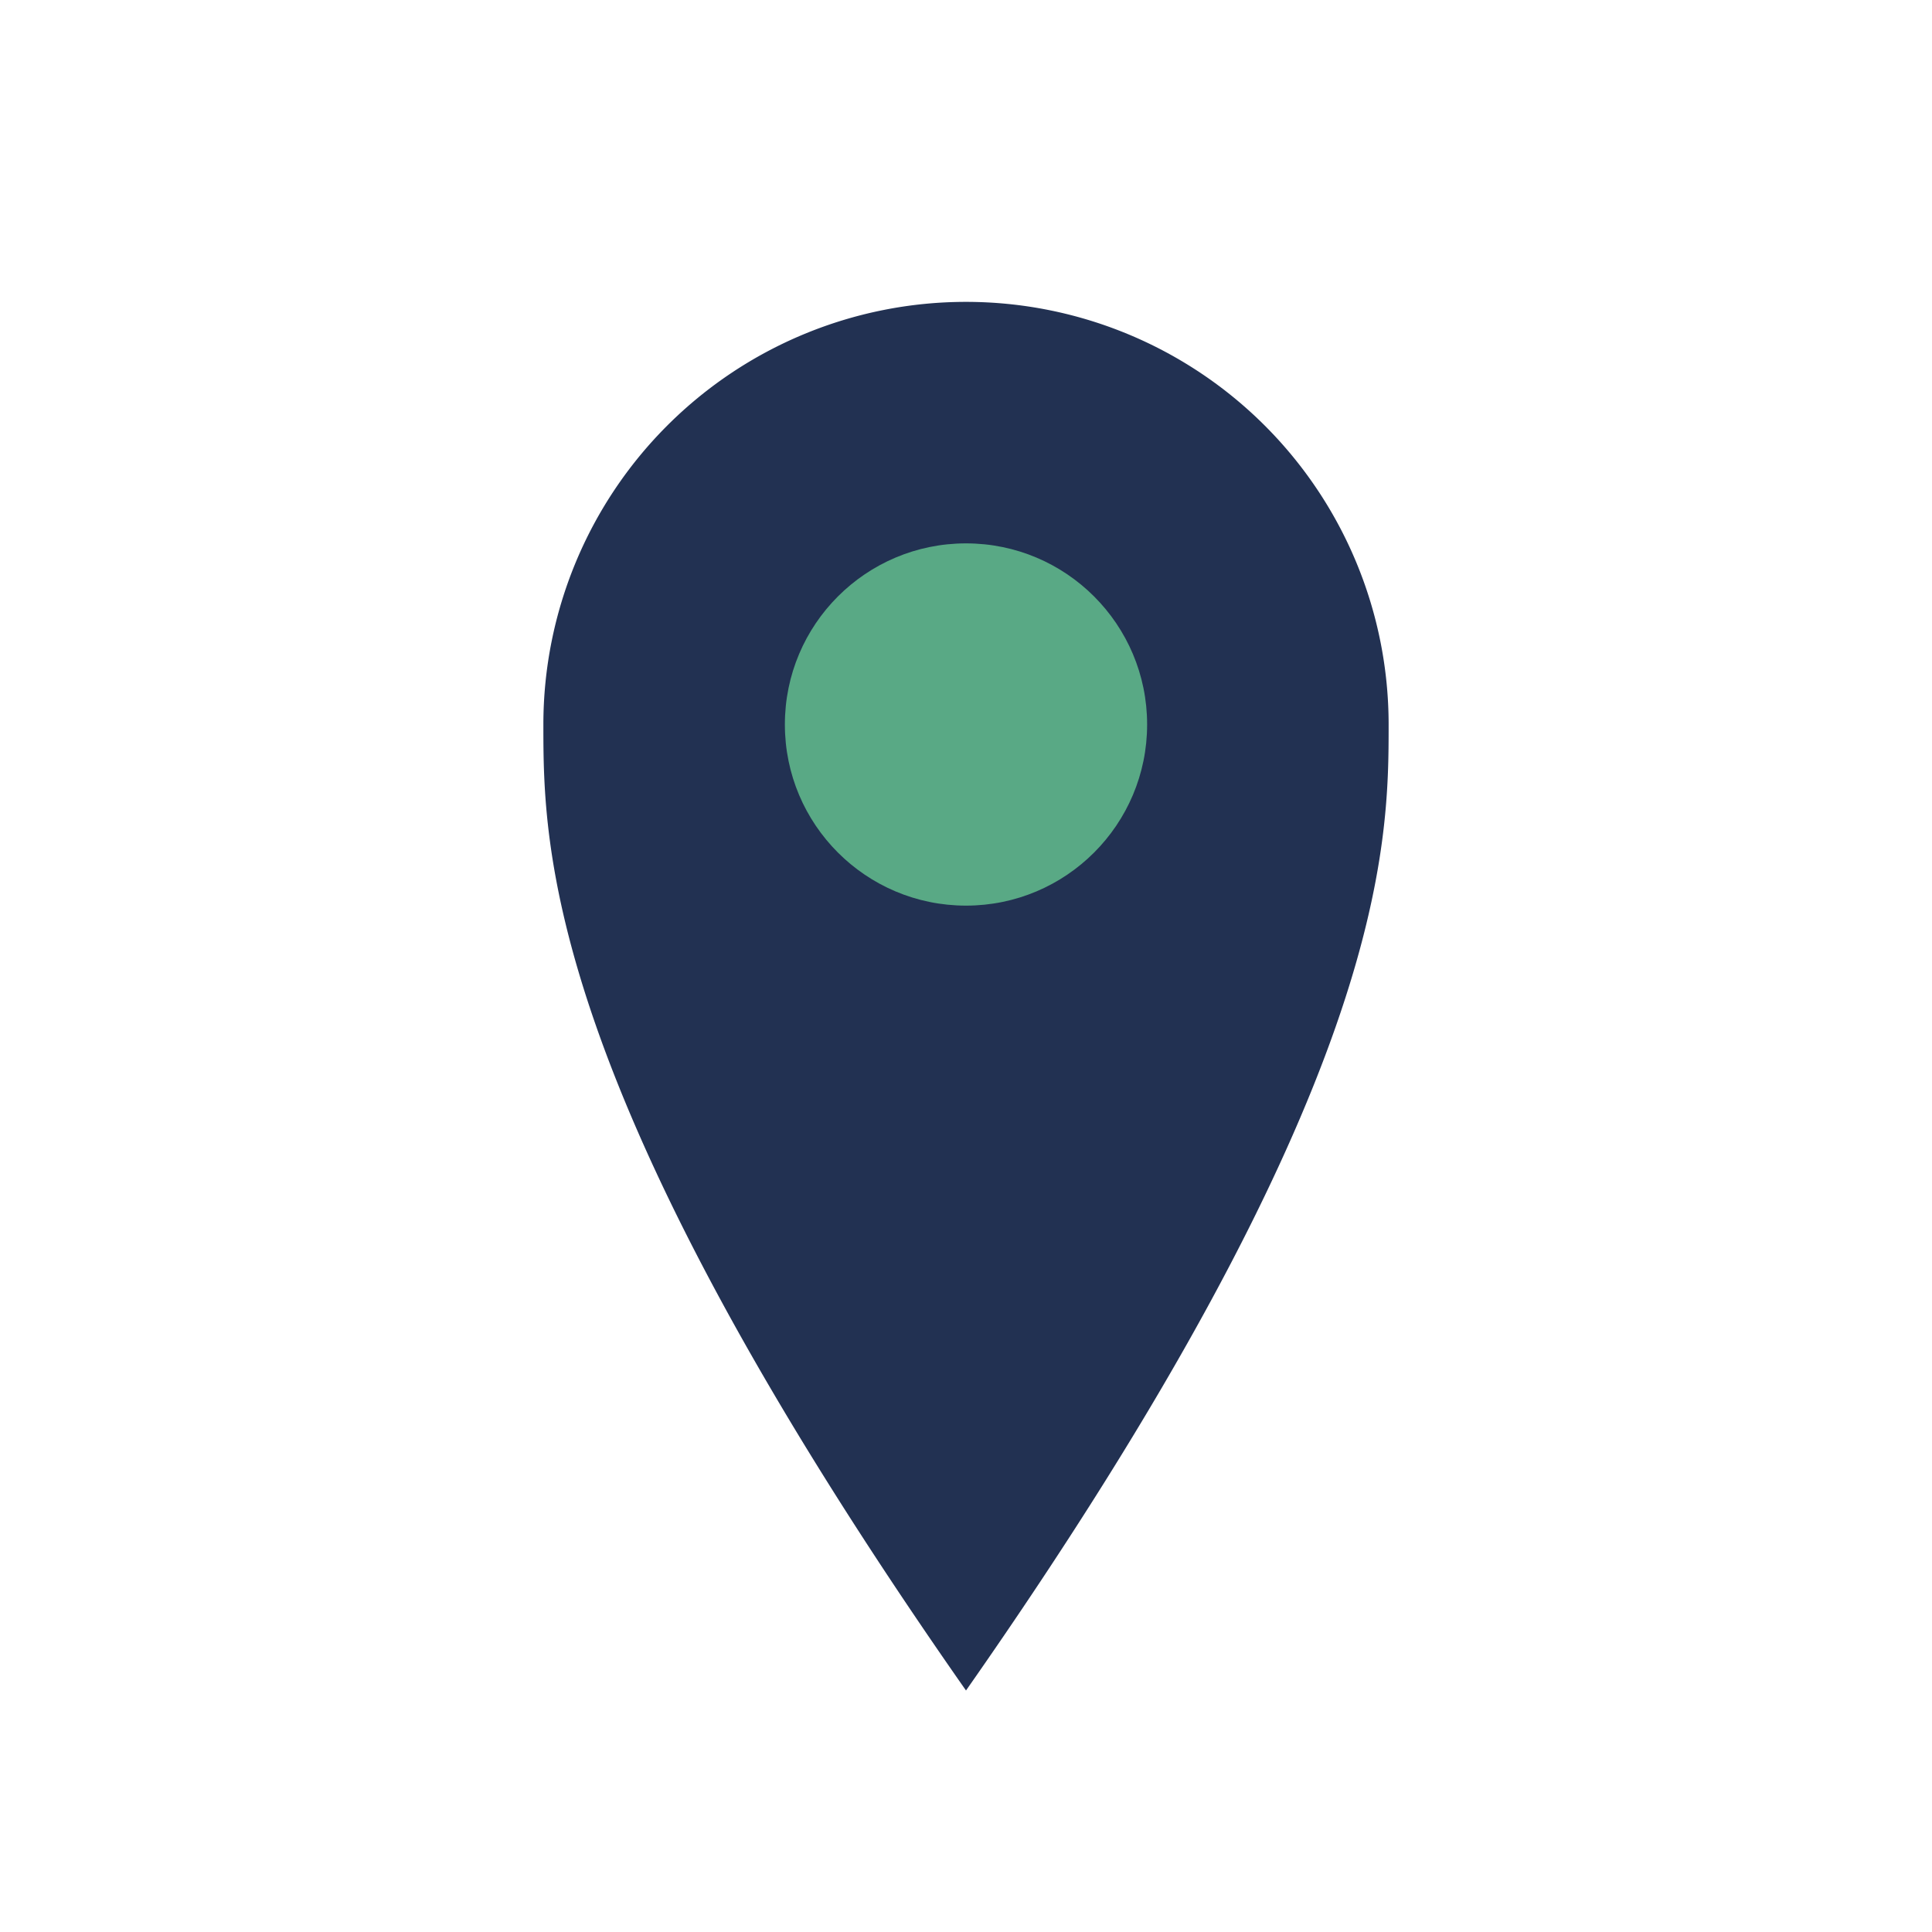 <?xml version="1.0" encoding="UTF-8"?>
<svg xmlns="http://www.w3.org/2000/svg" width="32" height="32" viewBox="0 0 32 32"><path d="M16 28c7-10 7-14 7-16a7 7 0 1 0 -14 0c0 2 0 6 7 16z" fill="#223152"/><circle cx="16" cy="12" r="3" fill="#59A985"/></svg>